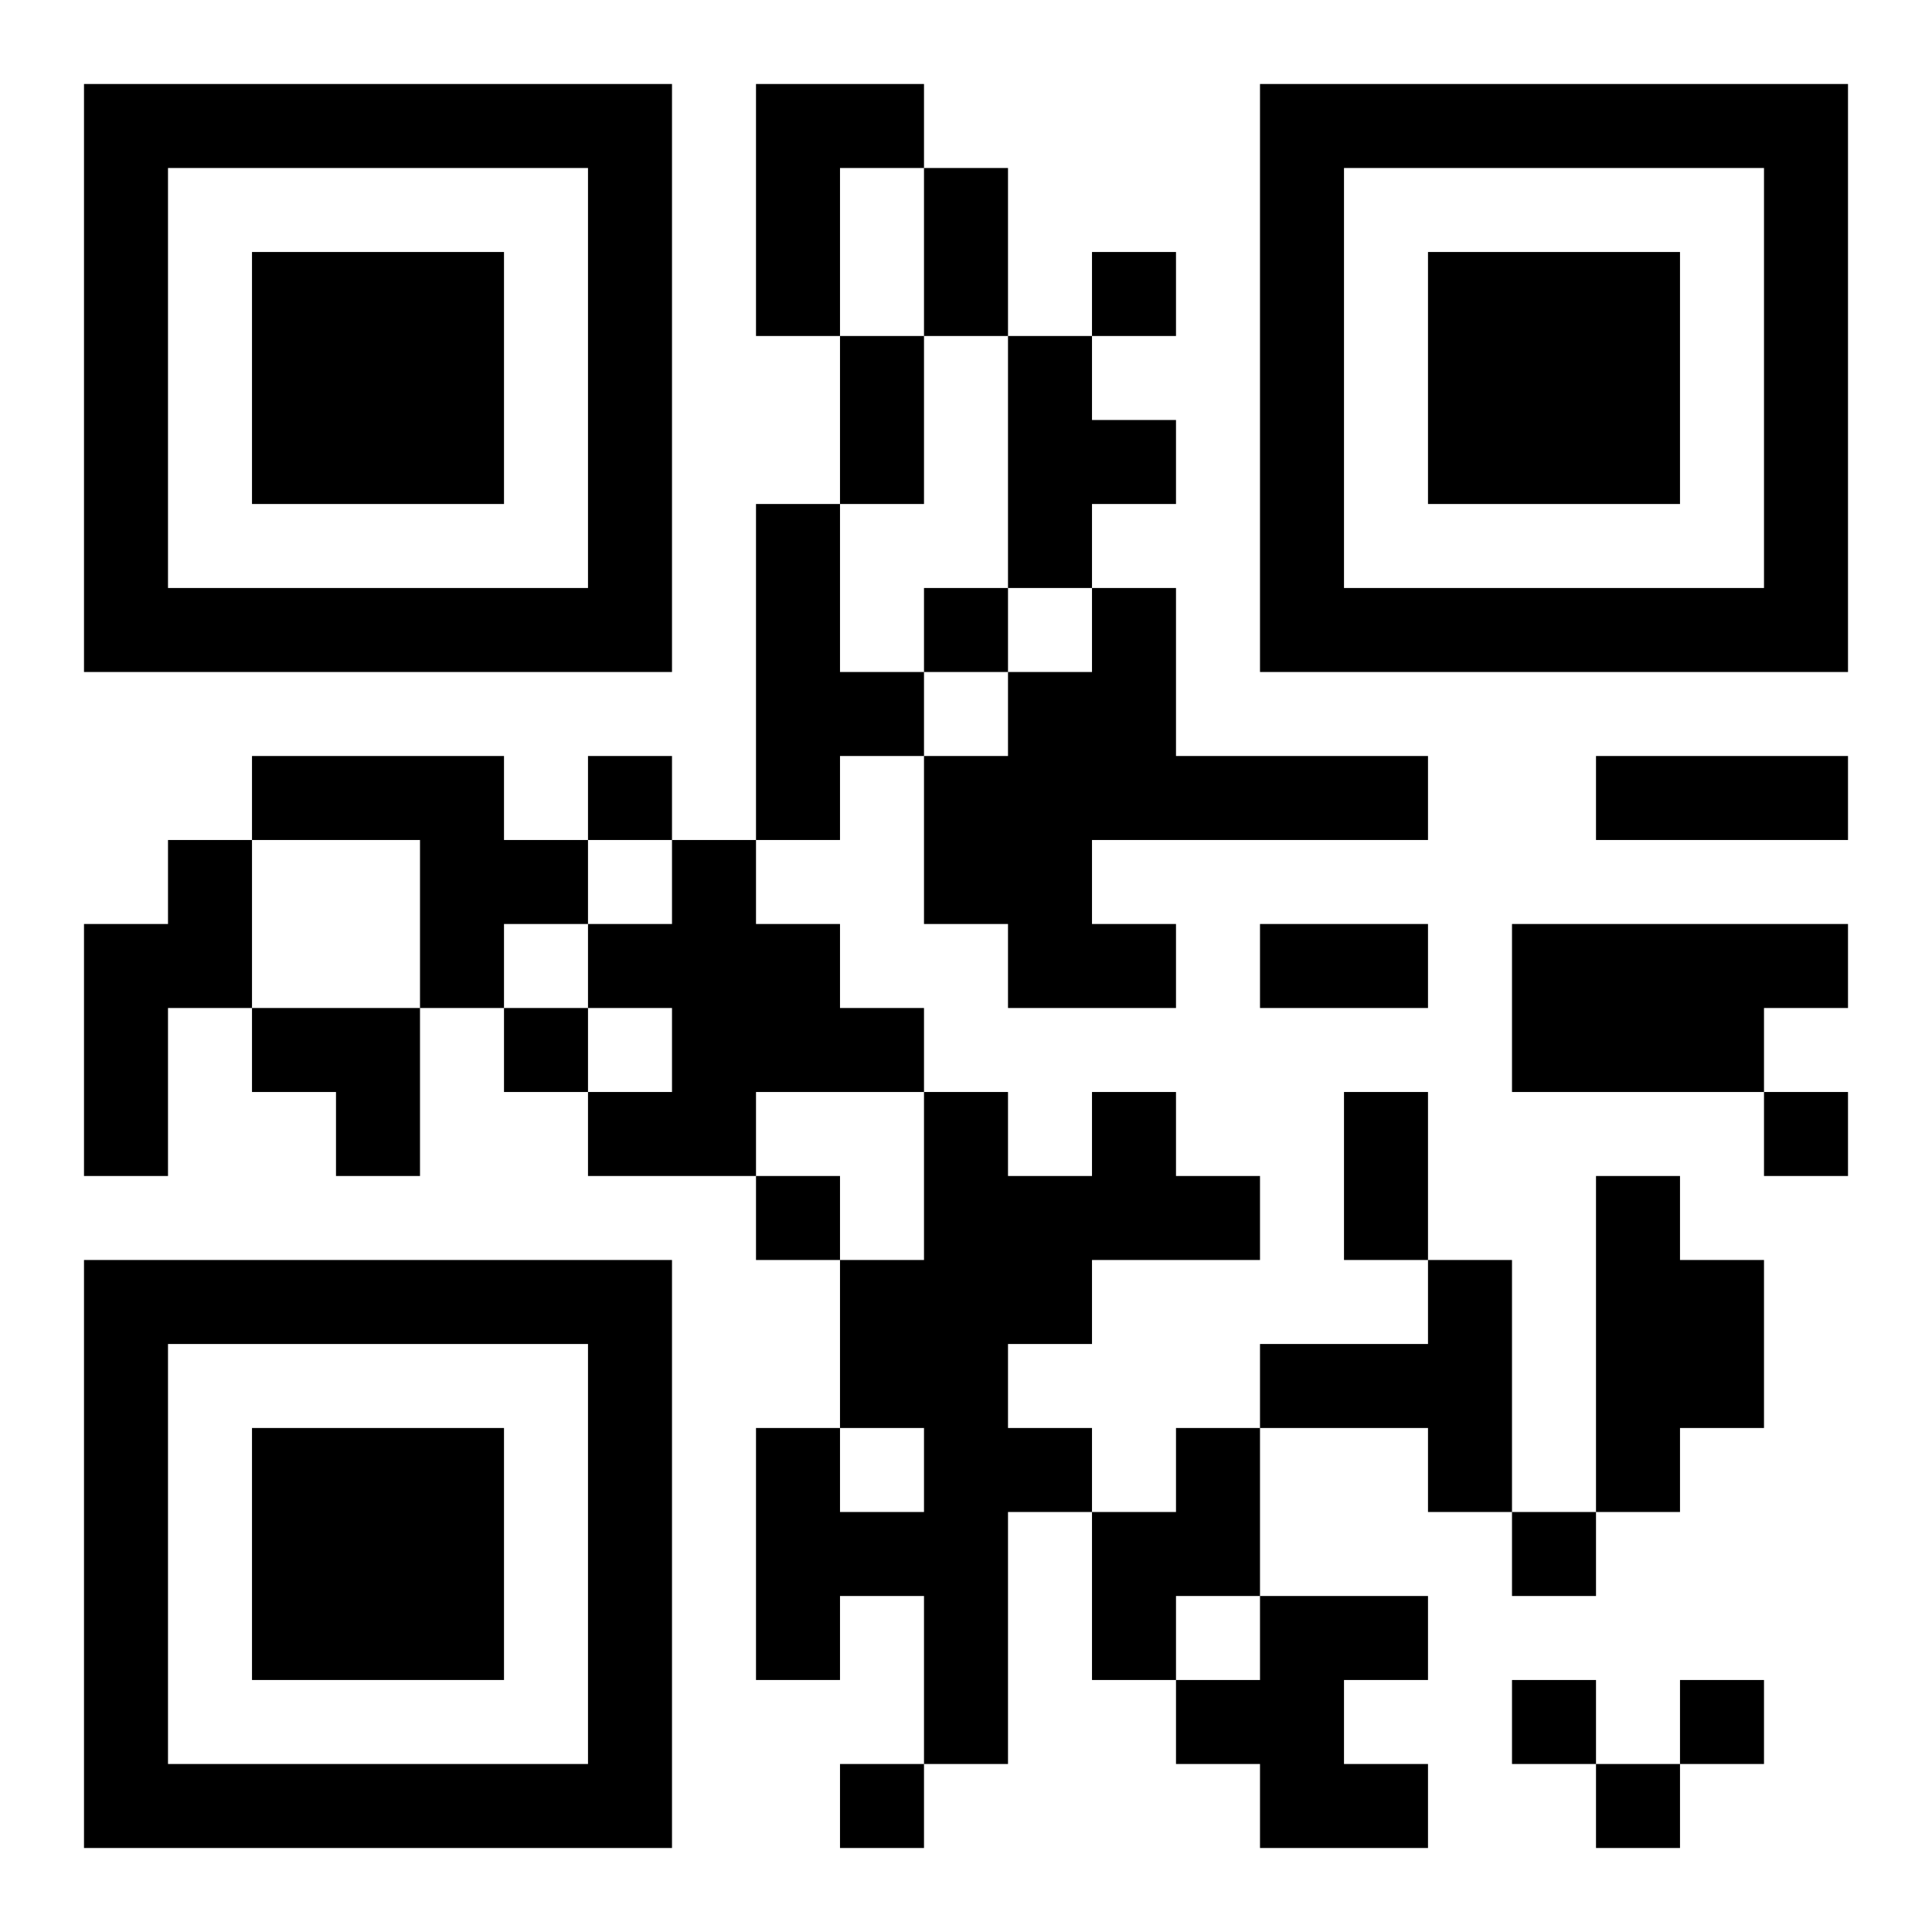 <?xml version="1.0" encoding="UTF-8"?>
<!DOCTYPE svg PUBLIC "-//W3C//DTD SVG 1.1//EN" "http://www.w3.org/Graphics/SVG/1.1/DTD/svg11.dtd">
<svg xmlns="http://www.w3.org/2000/svg" version="1.1" viewBox="0 0 23 23" stroke="none">
	<rect width="100%" height="100%" fill="#ffffff"/>
	<path d="M1,1h7v1h-7z M9,1h1v3h-1z M10,1h1v1h-1z M15,1h7v1h-7z M1,2h1v6h-1z M7,2h1v6h-1z M11,2h1v2h-1z M15,2h1v6h-1z M21,2h1v6h-1z M3,3h3v3h-3z M13,3h1v1h-1z M17,3h3v3h-3z M10,4h1v2h-1z M12,4h1v3h-1z M13,5h1v1h-1z M9,6h1v4h-1z M2,7h5v1h-5z M11,7h1v1h-1z M13,7h1v3h-1z M16,7h5v1h-5z M10,8h1v1h-1z M12,8h1v4h-1z M3,9h3v1h-3z M7,9h1v1h-1z M11,9h1v2h-1z M14,9h3v1h-3z M19,9h3v1h-3z M2,10h1v2h-1z M5,10h2v1h-2z M8,10h1v4h-1z M1,11h1v3h-1z M5,11h1v1h-1z M7,11h1v1h-1z M9,11h1v2h-1z M13,11h1v1h-1z M15,11h2v1h-2z M18,11h3v2h-3z M21,11h1v1h-1z M3,12h2v1h-2z M6,12h1v1h-1z M10,12h1v1h-1z M4,13h1v1h-1z M7,13h1v1h-1z M11,13h1v8h-1z M13,13h1v2h-1z M16,13h1v2h-1z M21,13h1v1h-1z M9,14h1v1h-1z M12,14h1v2h-1z M14,14h1v1h-1z M19,14h1v4h-1z M1,15h7v1h-7z M10,15h1v2h-1z M17,15h1v3h-1z M20,15h1v2h-1z M1,16h1v6h-1z M7,16h1v6h-1z M15,16h2v1h-2z M3,17h3v3h-3z M9,17h1v3h-1z M12,17h1v1h-1z M14,17h1v2h-1z M10,18h1v1h-1z M13,18h1v2h-1z M18,18h1v1h-1z M15,19h1v3h-1z M16,19h1v1h-1z M14,20h1v1h-1z M18,20h1v1h-1z M20,20h1v1h-1z M2,21h5v1h-5z M10,21h1v1h-1z M16,21h1v1h-1z M19,21h1v1h-1z" fill="#000000"/>
</svg>
